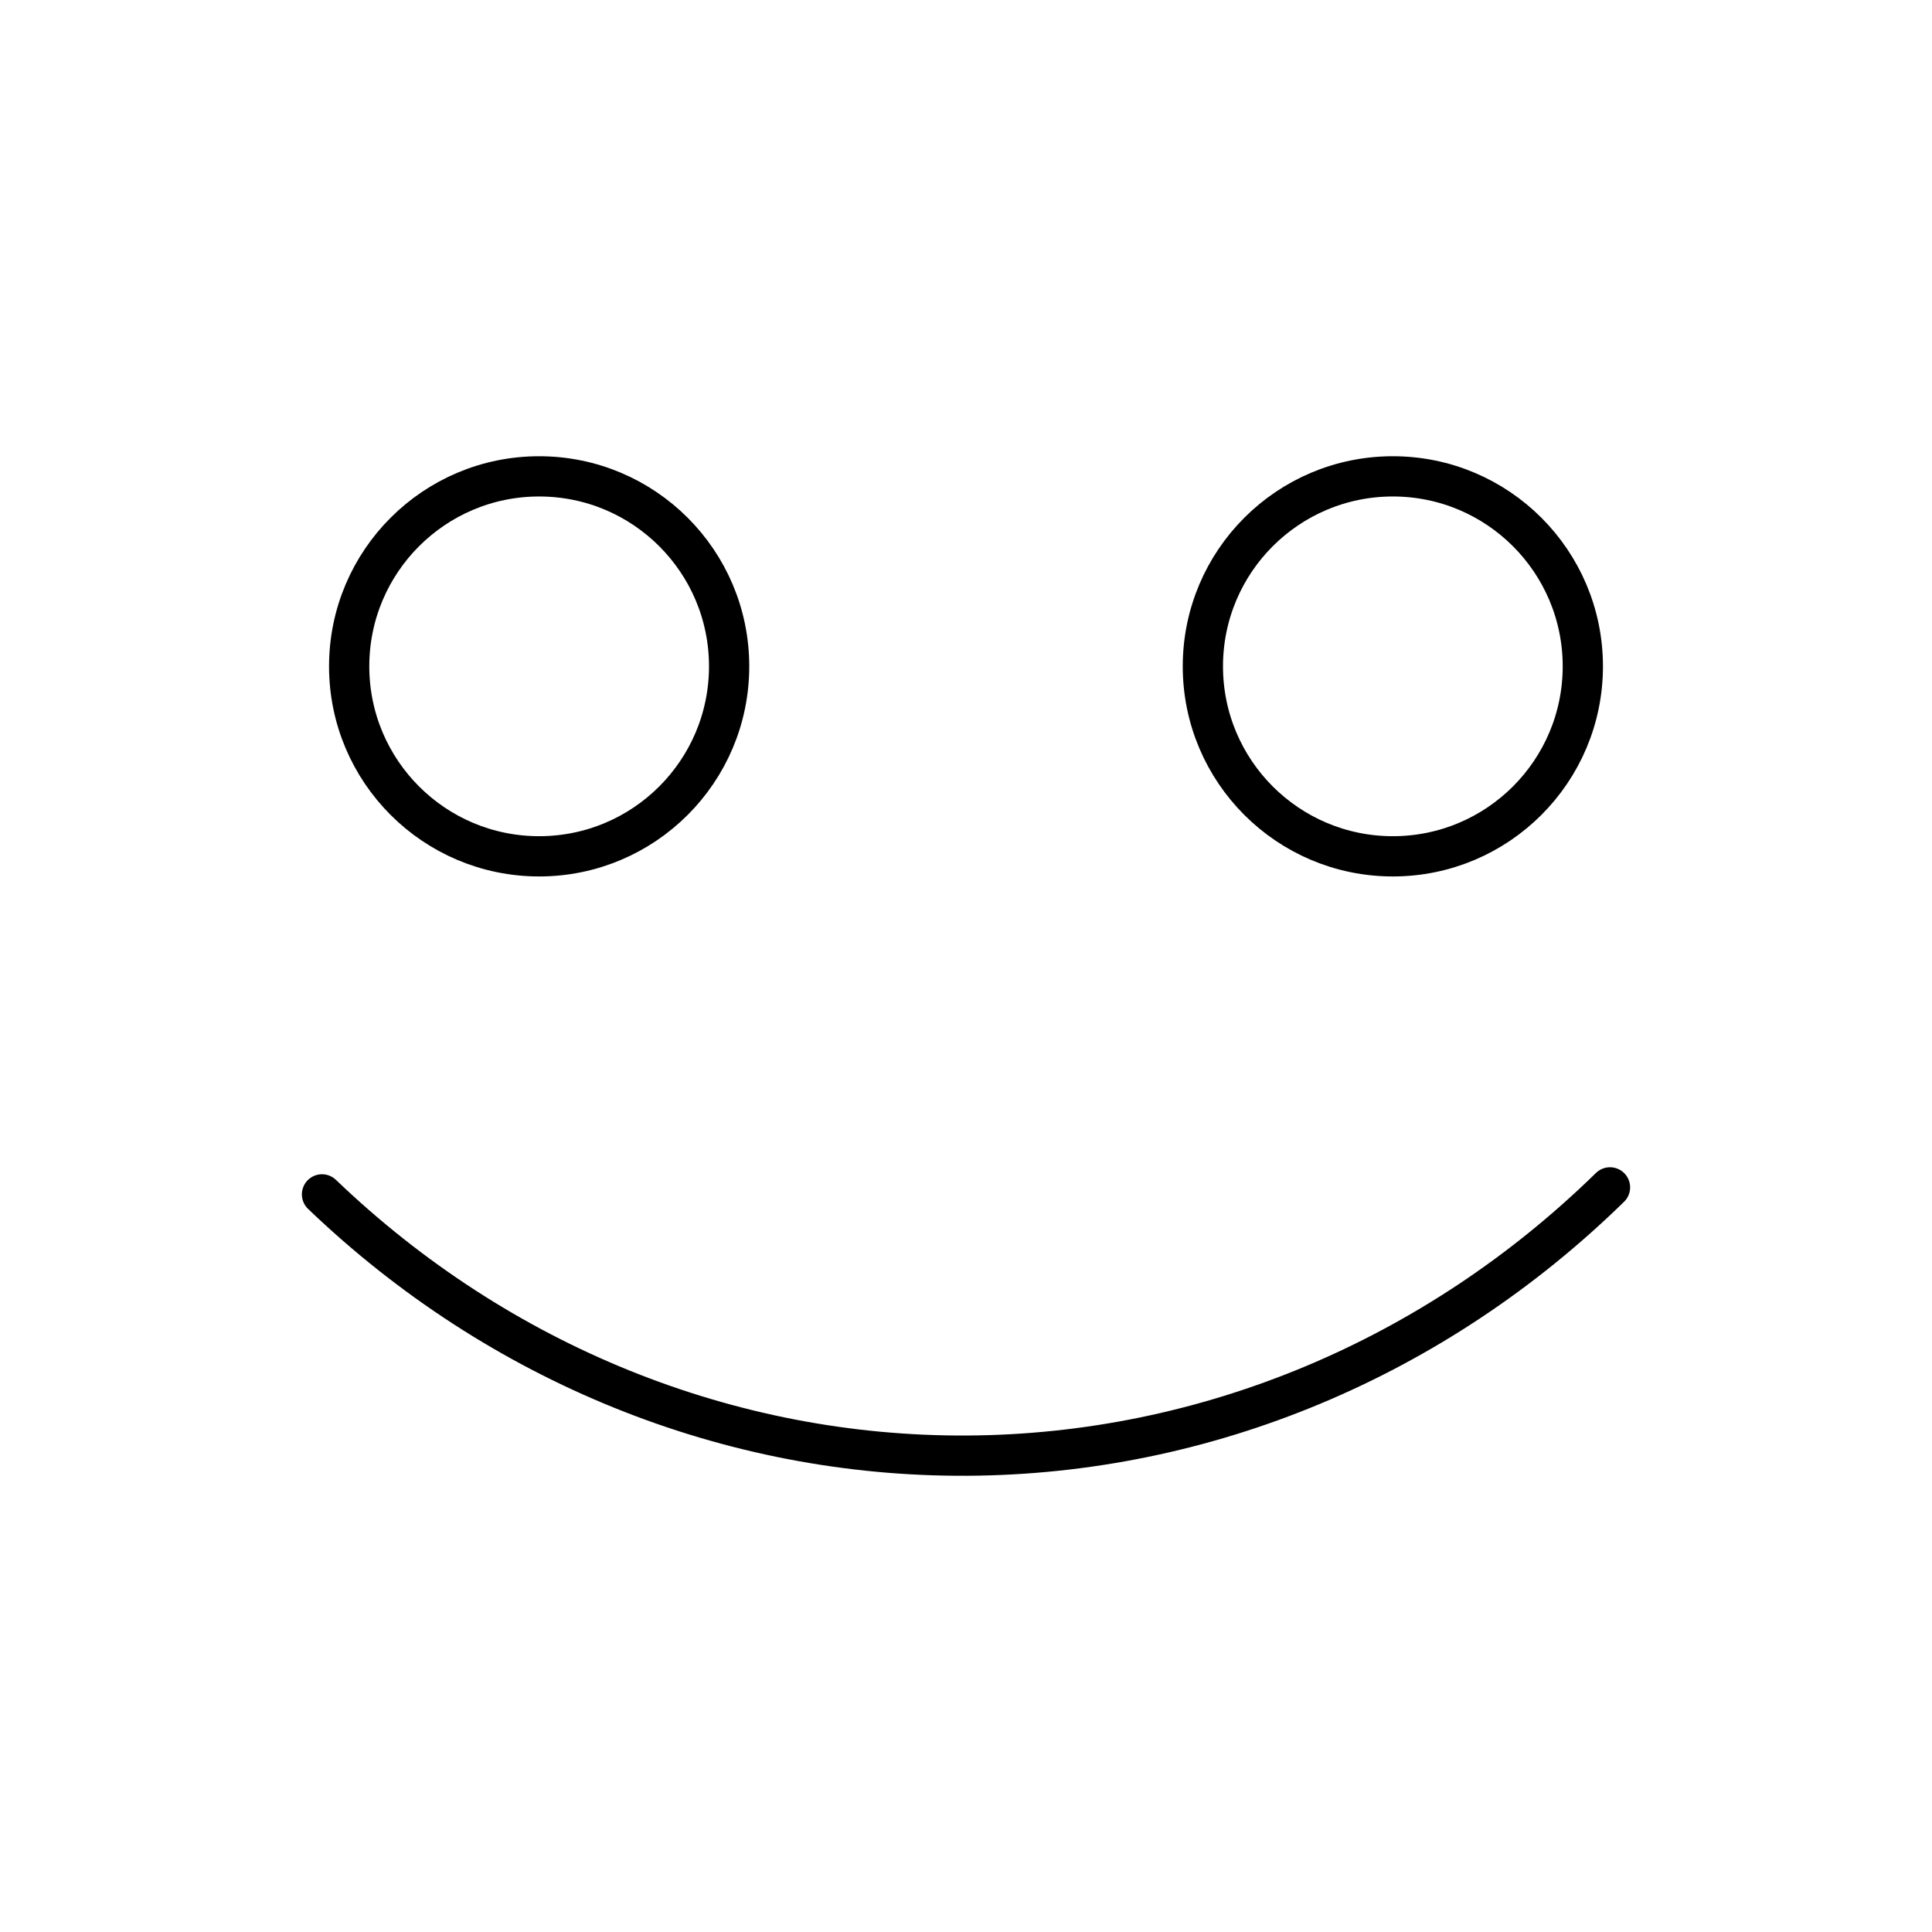 <?xml version="1.0" encoding="utf-8"?>
<!-- Generator: www.svgicons.com -->
<svg xmlns="http://www.w3.org/2000/svg" width="800" height="800" viewBox="0 0 48 48">
<path fill="none" stroke="currentColor" stroke-linecap="round" stroke-linejoin="round" d="M8 29.674c4.391 4.208 10.11 6.524 16.032 6.491C29.954 36.133 35.65 33.755 40 29.5"/><circle cx="13.395" cy="16.555" r="4.72" fill="none" stroke="currentColor" stroke-linecap="round" stroke-linejoin="round"/><circle cx="34.605" cy="16.555" r="4.72" fill="none" stroke="currentColor" stroke-linecap="round" stroke-linejoin="round"/>
</svg>